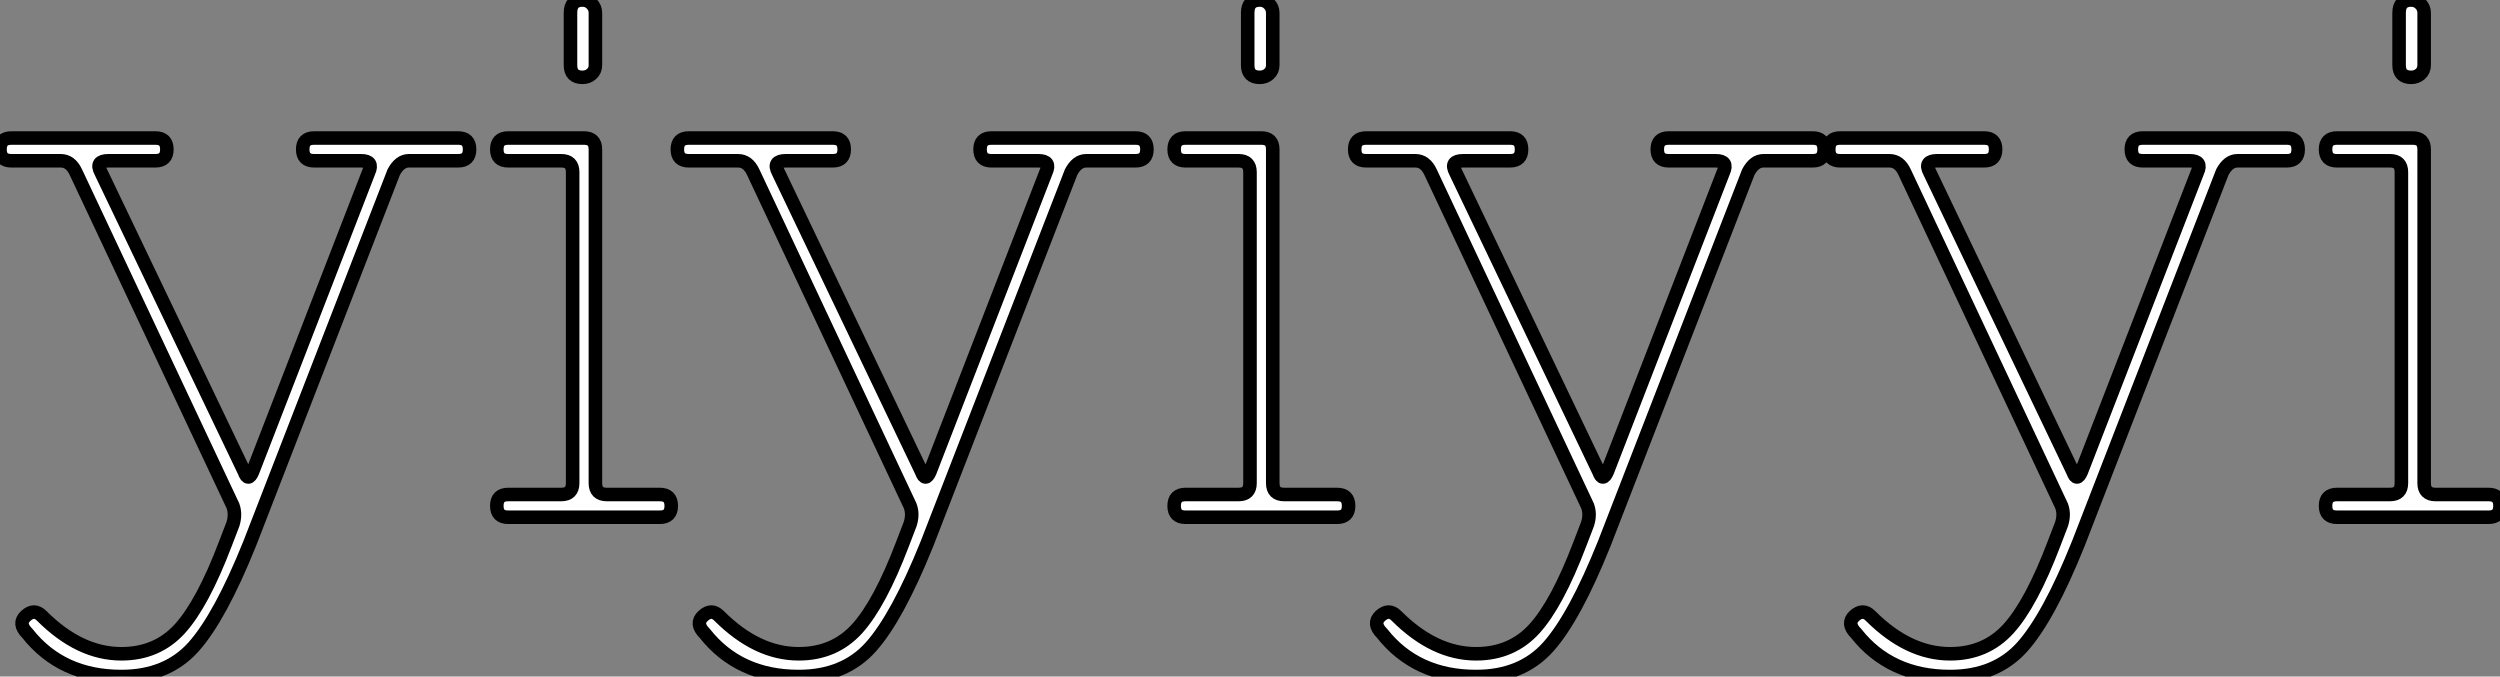 <?xml version="1.0" standalone="no"?>
<svg xmlns="http://www.w3.org/2000/svg" viewBox="-0.06 -38.19 184.58 49.95"><rect x="-0.06" y="-38.19" width="184.58" height="49.95" fill="#808080" stroke="none"/><path d="M8.90 11.76L8.90 11.76Q4.48 11.76 1.96 8.57L1.96 8.57Q1.23 7.84 1.85 7.28L1.85 7.28Q2.46 6.72 3.02 7.28L3.02 7.28Q5.82 10.08 8.90 10.08L8.90 10.08Q11.54 10.08 13.22 8.23Q14.90 6.38 16.58 1.96L16.58 1.96L17.14 0.50Q17.36-0.22 17.14-0.84L17.14-0.84L5.54-25.48Q5.15-26.32 4.42-26.32L4.42-26.32L0.78-26.32Q-0.06-26.32-0.06-27.16Q-0.06-28 0.78-28L0.78-28L11.42-28Q12.26-28 12.26-27.16Q12.26-26.32 11.42-26.32L11.42-26.32L7.95-26.32Q6.94-26.32 7.39-25.48L7.39-25.48L17.98-3.36Q18.26-2.58 18.59-3.36L18.59-3.36L27.16-25.48Q27.55-26.32 26.60-26.32L26.60-26.32L23.13-26.32Q22.29-26.32 22.29-27.16Q22.29-28 23.13-28L23.13-28L33.77-28Q34.61-28 34.61-27.16Q34.61-26.32 33.77-26.32L33.77-26.32L30.13-26.32Q29.46-26.32 29.01-25.48L29.01-25.48L18.37 1.96Q16.18 7.39 14.22 9.58Q12.26 11.76 8.90 11.76ZM44.74-1.68L48.66-1.68Q49.50-1.68 49.50-0.84Q49.50 0 48.66 0L48.66 0L37.46 0Q36.62 0 36.62-0.84Q36.62-1.68 37.46-1.68L37.46-1.68L41.38-1.68Q42.22-1.68 42.22-2.52L42.22-2.52L42.22-25.48Q42.22-26.32 41.38-26.32L41.38-26.32L37.46-26.32Q36.62-26.32 36.62-27.16Q36.62-28 37.46-28L37.46-28L43.06-28Q43.90-28 43.90-27.16L43.90-27.16L43.90-2.52Q43.90-1.68 44.74-1.68L44.74-1.68ZM42.95-32.48L42.95-32.48Q42.06-32.48 42.06-33.38L42.06-33.38L42.06-37.24Q42.06-38.19 42.95-38.19L42.95-38.19Q43.34-38.19 43.62-37.91Q43.90-37.63 43.90-37.24L43.90-37.24L43.90-33.38Q43.90-32.98 43.62-32.73Q43.34-32.48 42.95-32.48ZM58.91 11.76L58.91 11.76Q54.49 11.76 51.97 8.57L51.97 8.57Q51.24 7.84 51.86 7.28L51.86 7.28Q52.47 6.72 53.03 7.28L53.03 7.28Q55.83 10.08 58.91 10.08L58.91 10.08Q61.54 10.08 63.22 8.23Q64.90 6.38 66.58 1.96L66.58 1.96L67.14 0.50Q67.37-0.22 67.14-0.84L67.14-0.84L55.55-25.48Q55.16-26.32 54.43-26.32L54.43-26.32L50.79-26.32Q49.95-26.32 49.95-27.16Q49.95-28 50.79-28L50.79-28L61.43-28Q62.27-28 62.27-27.16Q62.27-26.32 61.43-26.32L61.43-26.32L57.96-26.32Q56.95-26.32 57.40-25.48L57.40-25.48L67.98-3.36Q68.26-2.58 68.60-3.36L68.60-3.36L77.17-25.48Q77.56-26.32 76.61-26.32L76.61-26.32L73.14-26.32Q72.30-26.32 72.30-27.16Q72.30-28 73.14-28L73.14-28L83.78-28Q84.62-28 84.62-27.16Q84.62-26.32 83.78-26.32L83.78-26.32L80.14-26.32Q79.46-26.32 79.02-25.48L79.02-25.48L68.38 1.96Q66.19 7.39 64.23 9.58Q62.27 11.76 58.91 11.76ZM94.75-1.68L98.67-1.68Q99.51-1.68 99.51-0.84Q99.51 0 98.67 0L98.67 0L87.47 0Q86.63 0 86.63-0.84Q86.63-1.68 87.47-1.68L87.47-1.68L91.39-1.68Q92.23-1.68 92.23-2.52L92.23-2.52L92.23-25.48Q92.23-26.32 91.39-26.32L91.39-26.32L87.47-26.32Q86.63-26.32 86.63-27.16Q86.63-28 87.47-28L87.47-28L93.07-28Q93.91-28 93.91-27.16L93.91-27.16L93.91-2.52Q93.91-1.68 94.75-1.68L94.75-1.68ZM92.96-32.48L92.96-32.48Q92.06-32.48 92.06-33.38L92.06-33.38L92.06-37.24Q92.06-38.19 92.96-38.19L92.96-38.19Q93.35-38.19 93.63-37.91Q93.91-37.63 93.91-37.24L93.91-37.24L93.91-33.38Q93.91-32.98 93.63-32.73Q93.35-32.48 92.96-32.48ZM108.92 11.76L108.92 11.76Q104.50 11.76 101.98 8.57L101.98 8.57Q101.25 7.84 101.86 7.28L101.86 7.28Q102.48 6.72 103.04 7.28L103.04 7.28Q105.84 10.08 108.92 10.08L108.92 10.08Q111.55 10.08 113.23 8.23Q114.91 6.38 116.59 1.96L116.59 1.96L117.15 0.50Q117.38-0.22 117.15-0.84L117.15-0.84L105.56-25.48Q105.17-26.32 104.44-26.32L104.44-26.32L100.80-26.32Q99.96-26.32 99.96-27.16Q99.96-28 100.80-28L100.80-28L111.44-28Q112.28-28 112.28-27.16Q112.28-26.32 111.44-26.32L111.44-26.32L107.97-26.32Q106.96-26.32 107.41-25.48L107.41-25.48L117.99-3.36Q118.27-2.58 118.61-3.36L118.61-3.36L127.18-25.48Q127.57-26.32 126.62-26.32L126.62-26.32L123.14-26.32Q122.30-26.32 122.30-27.16Q122.30-28 123.14-28L123.14-28L133.78-28Q134.62-28 134.62-27.16Q134.62-26.32 133.78-26.32L133.78-26.32L130.14-26.32Q129.47-26.32 129.02-25.48L129.02-25.48L118.38 1.96Q116.20 7.39 114.24 9.58Q112.28 11.76 108.92 11.76ZM143.92 11.76L143.92 11.76Q139.50 11.76 136.98 8.57L136.98 8.57Q136.25 7.84 136.86 7.28L136.86 7.28Q137.48 6.72 138.04 7.28L138.04 7.28Q140.84 10.08 143.92 10.08L143.92 10.08Q146.55 10.08 148.23 8.23Q149.91 6.38 151.59 1.96L151.59 1.96L152.15 0.50Q152.38-0.22 152.15-0.84L152.15-0.84L140.56-25.48Q140.17-26.32 139.44-26.32L139.44-26.32L135.80-26.32Q134.96-26.32 134.96-27.16Q134.96-28 135.80-28L135.80-28L146.44-28Q147.28-28 147.28-27.16Q147.28-26.32 146.44-26.32L146.44-26.32L142.97-26.32Q141.96-26.32 142.41-25.48L142.41-25.48L152.99-3.36Q153.27-2.58 153.61-3.36L153.61-3.36L162.18-25.48Q162.57-26.32 161.62-26.32L161.62-26.32L158.14-26.32Q157.30-26.32 157.30-27.16Q157.30-28 158.14-28L158.14-28L168.78-28Q169.62-28 169.62-27.16Q169.62-26.32 168.78-26.32L168.78-26.32L165.14-26.32Q164.47-26.32 164.02-25.48L164.02-25.48L153.38 1.96Q151.20 7.39 149.24 9.58Q147.28 11.76 143.92 11.76ZM179.76-1.68L183.68-1.68Q184.52-1.68 184.52-0.84Q184.52 0 183.68 0L183.68 0L172.48 0Q171.64 0 171.64-0.84Q171.64-1.68 172.48-1.68L172.48-1.68L176.40-1.68Q177.24-1.68 177.24-2.52L177.24-2.52L177.24-25.48Q177.24-26.32 176.40-26.32L176.40-26.32L172.48-26.32Q171.64-26.32 171.64-27.16Q171.64-28 172.48-28L172.48-28L178.08-28Q178.92-28 178.92-27.16L178.92-27.16L178.92-2.52Q178.92-1.68 179.76-1.68L179.76-1.68ZM177.97-32.48L177.97-32.48Q177.07-32.48 177.07-33.38L177.07-33.38L177.07-37.24Q177.07-38.19 177.97-38.19L177.97-38.19Q178.36-38.19 178.64-37.91Q178.92-37.63 178.92-37.24L178.92-37.24L178.92-33.38Q178.92-32.98 178.64-32.73Q178.36-32.48 177.97-32.48Z" fill="white" stroke="black" transform="scale(1,1)"/></svg>